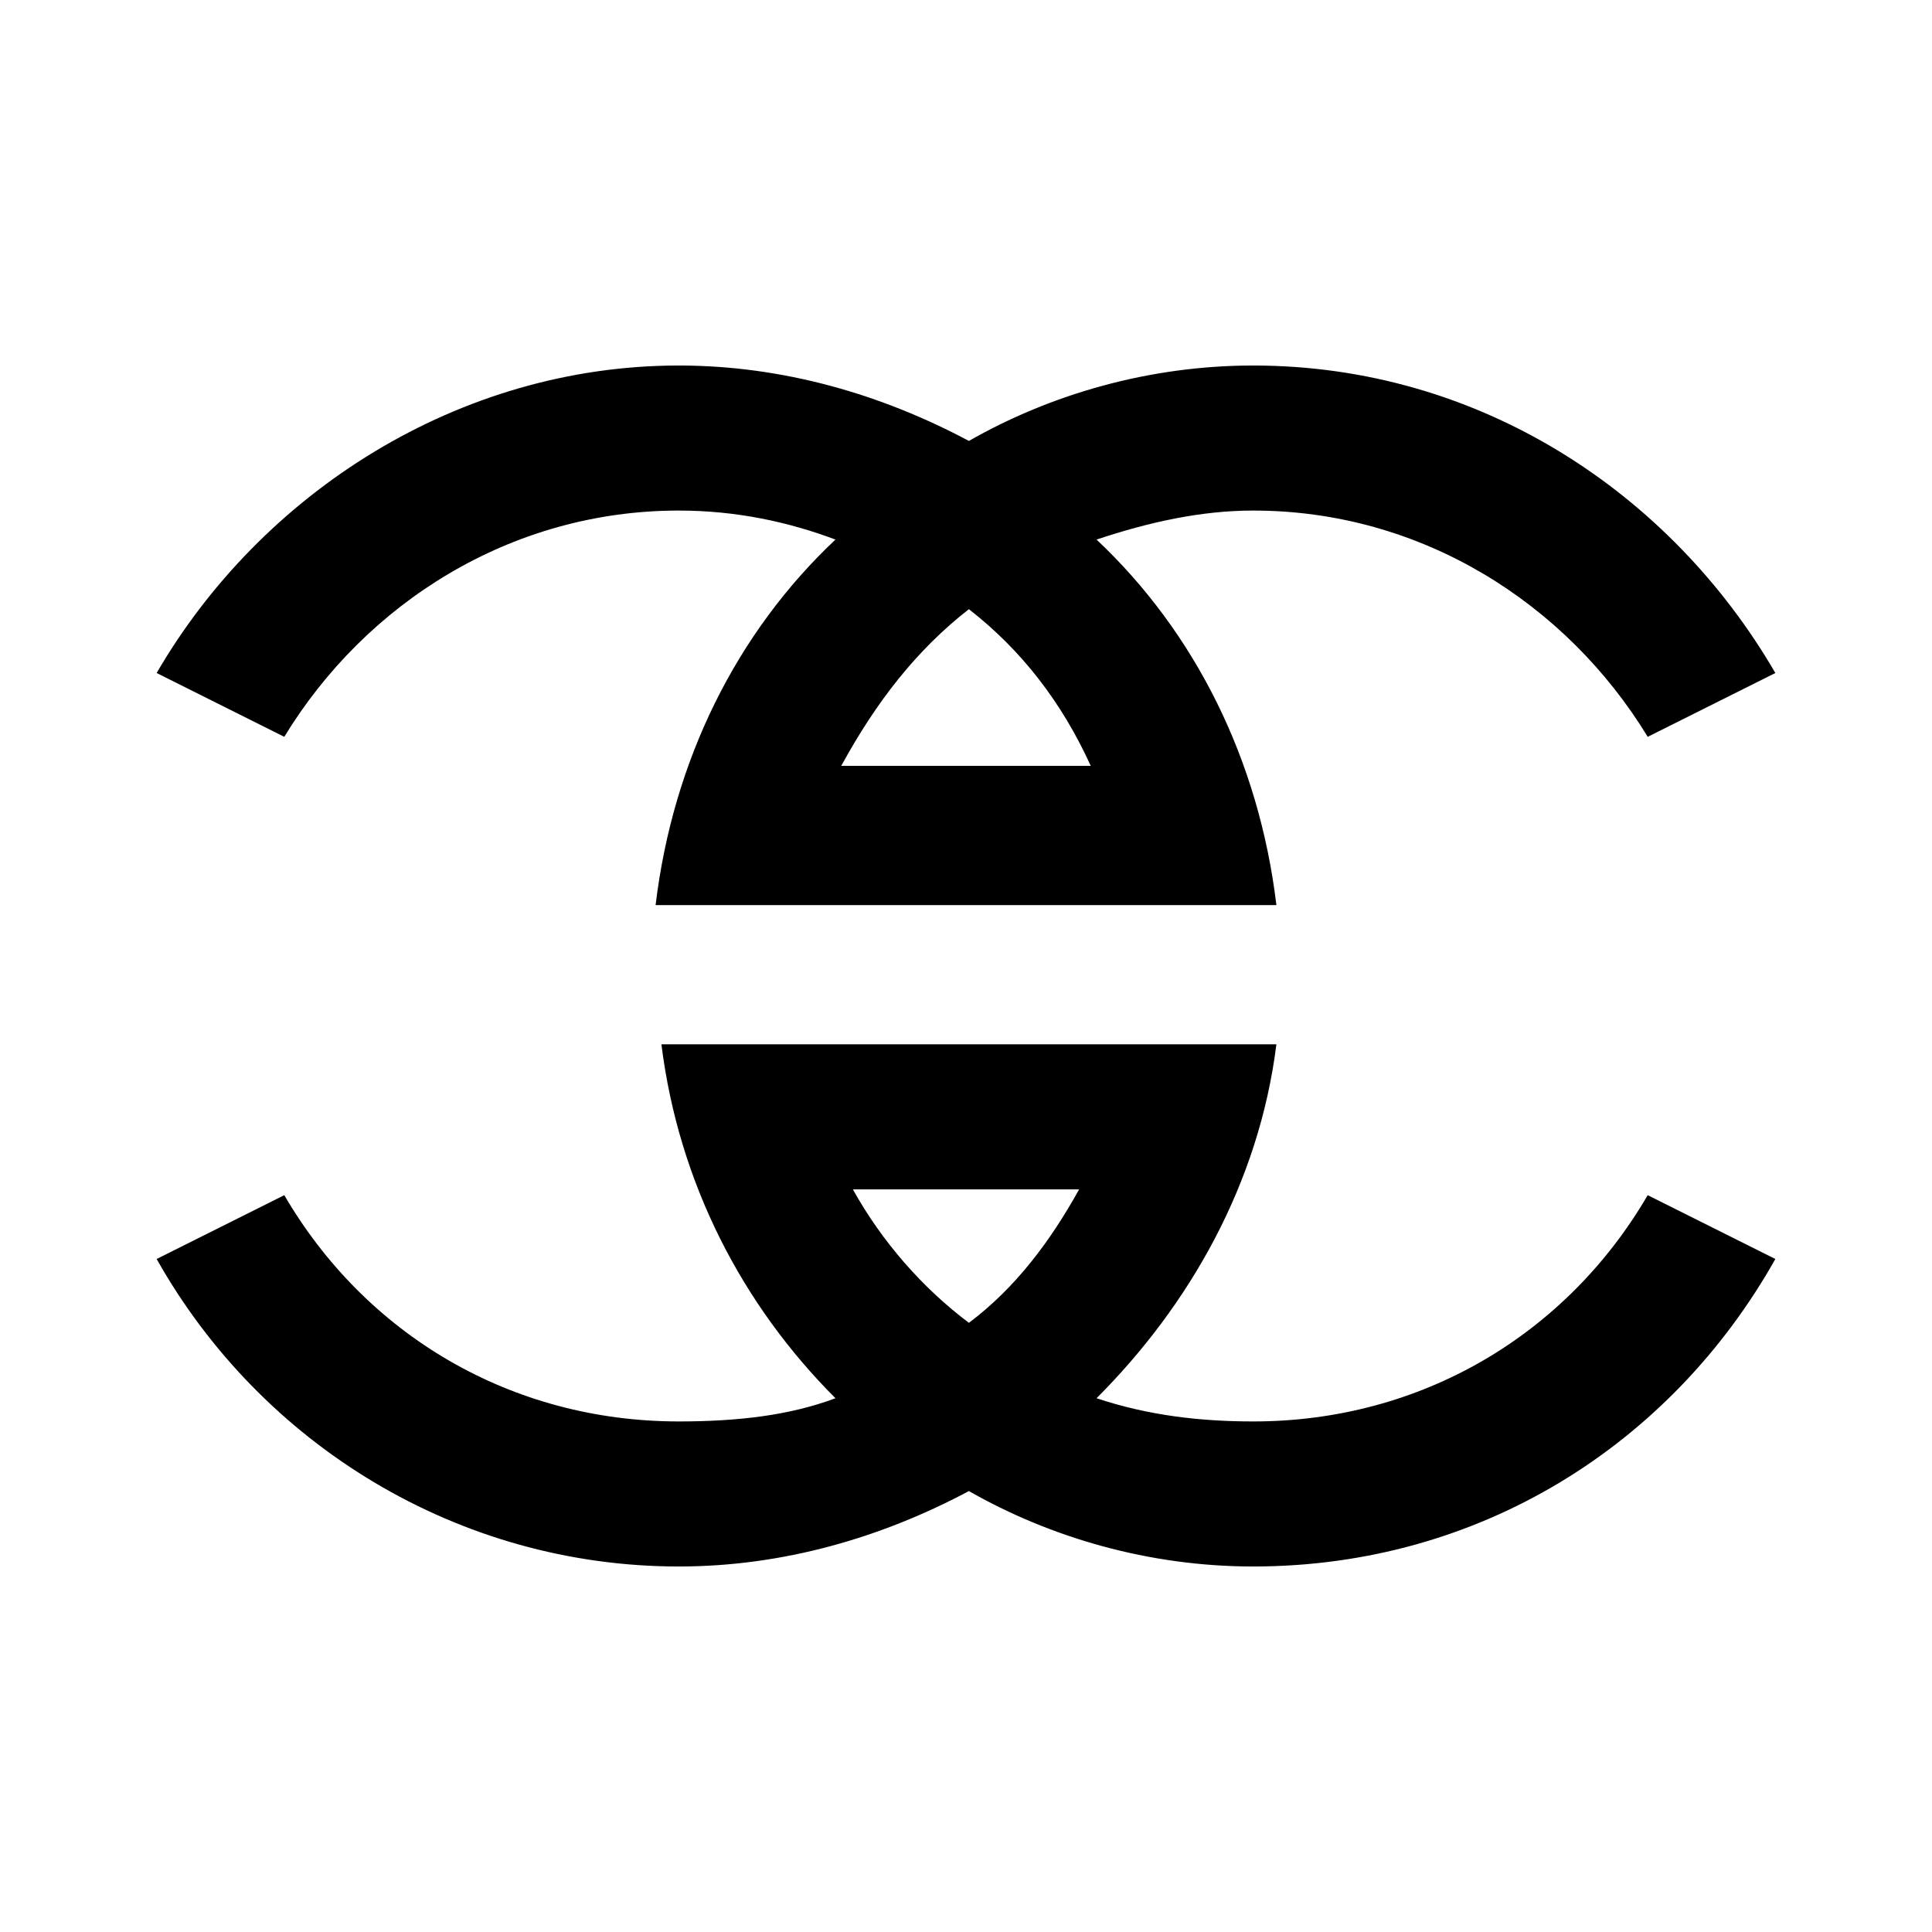 <svg height='100px' width='100px'  fill="#000000" xmlns="http://www.w3.org/2000/svg" xmlns:xlink="http://www.w3.org/1999/xlink" xml:space="preserve" version="1.1" style="shape-rendering:geometricPrecision;text-rendering:geometricPrecision;image-rendering:optimizeQuality;" viewBox="0 0 333 333" x="0px" y="0px" fill-rule="evenodd" clip-rule="evenodd"><defs><style type="text/css">
   
    .fil0 {fill:#000000}
   
  </style></defs><g><g><path class="fil0" d="M113 156c3,-25 14,-47 31,-63 -8,-3 -17,-5 -27,-5 -29,0 -54,16 -68,39l-22 -11c18,-31 52,-53 90,-53 18,0 35,5 50,13 14,-8 31,-13 49,-13 39,0 72,22 90,53l-22 11c-14,-23 -39,-39 -68,-39 -9,0 -18,2 -27,5 17,16 28,38 31,63 -36,0 -71,0 -107,0zm75 -24c-5,-11 -12,-20 -21,-27 -9,7 -16,16 -22,27l43 0z"></path><path class="fil0" d="M220 180c-3,24 -15,45 -31,61 9,3 18,4 27,4 29,0 54,-15 68,-39l22 11c-18,32 -51,53 -90,53 -18,0 -35,-5 -49,-13 -15,8 -32,13 -50,13 -38,0 -72,-21 -90,-53l22 -11c14,24 39,39 68,39 10,0 19,-1 27,-4 -16,-16 -27,-37 -30,-61 35,0 70,0 106,0zm-73 25c5,9 12,17 20,23 8,-6 14,-14 19,-23l-39 0z"></path></g></g></svg>